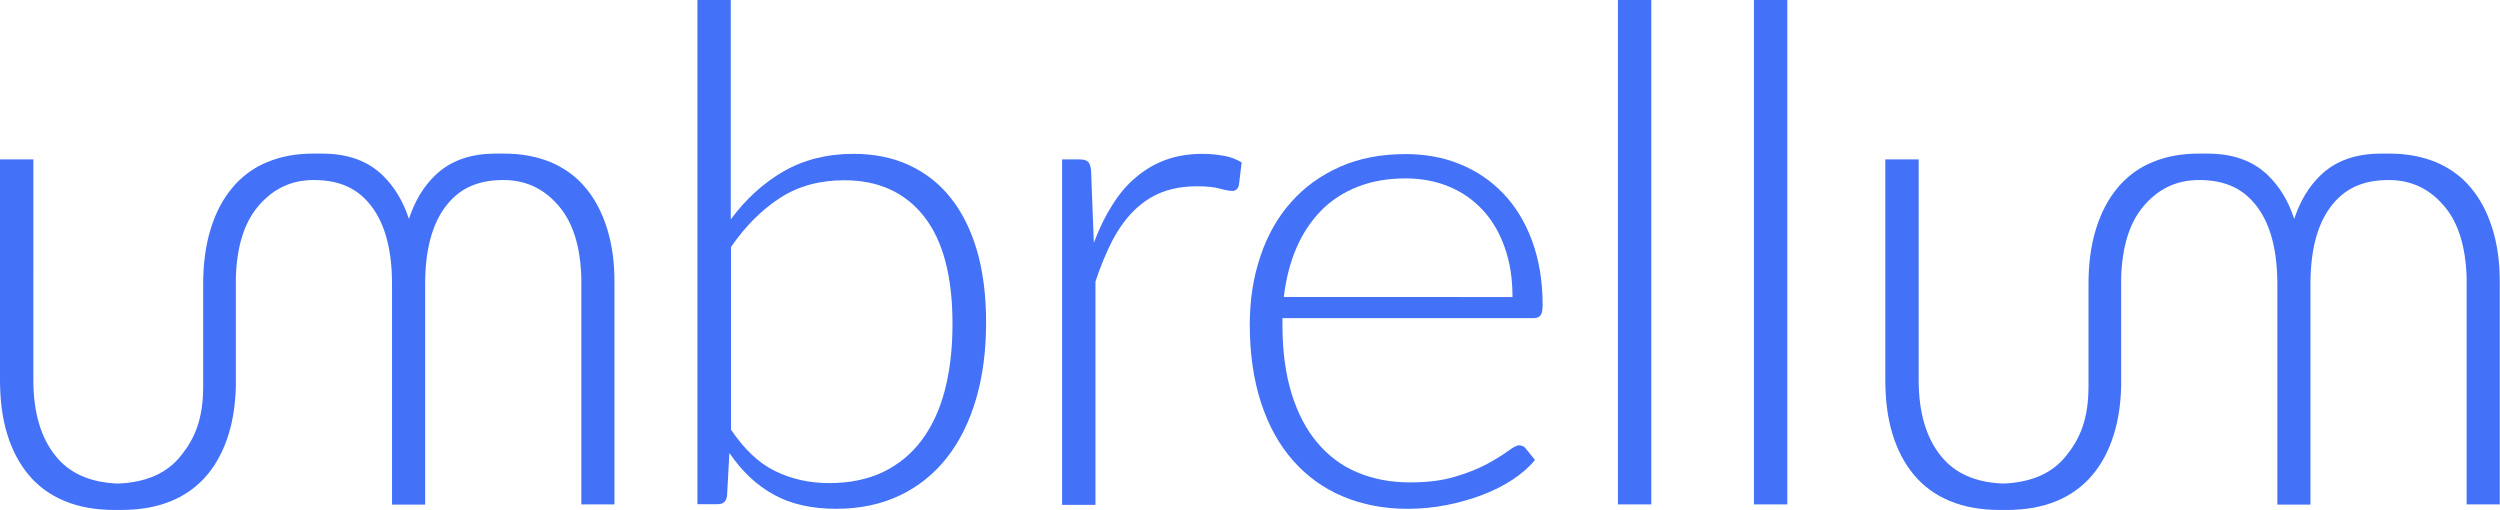 <!-- Generator: Adobe Illustrator 23.0.3, SVG Export Plug-In . SVG Version: 6.00 Build 0)  -->
<svg xmlns="http://www.w3.org/2000/svg" xmlns:xlink="http://www.w3.org/1999/xlink" version="1.1" id="Layer_1" x="0px" y="0px" viewBox="0 0 1079 220.1" style="enable-background:new 0 0 1079 220.1;" xml:space="preserve">
<style type="text/css">
	.st0{fill:#4371F7;}
</style>
<path class="st0" d="M315.4,94.7c6.5-8.8,14.1-15.7,22.7-20.7c8.7-5,18.8-7.6,30.2-7.6c9,0,17,1.6,24.1,4.9c7.1,3.3,13.1,8,18,14.2  c4.9,6.2,8.7,13.8,11.3,22.8c2.6,9,3.9,19.3,3.9,30.8c0,12.1-1.4,23.1-4.3,33c-2.9,9.9-7.1,18.4-12.6,25.4s-12.3,12.5-20.3,16.3  c-8,3.8-17.1,5.8-27.4,5.8c-10.6,0-19.6-2-27-6.1c-7.4-4-13.8-10.1-19.2-18l-1,18.4c-0.3,2.5-1.6,3.7-4,3.7H301V0h14.4V94.7z   M315.4,185.3c5.8,8.6,12.1,14.6,19.1,18c6.9,3.4,14.7,5.2,23.4,5.2c8.9,0,16.6-1.6,23.3-4.8c6.6-3.2,12.2-7.8,16.6-13.7  c4.4-5.9,7.8-13.1,10-21.6c2.2-8.5,3.3-18,3.3-28.6c0-20.5-4.1-36-12.3-46.4c-8.2-10.4-19.7-15.6-34.4-15.6  c-10.6,0-19.8,2.5-27.7,7.6c-7.9,5.1-15,12.2-21.2,21.2V185.3z"/>
<path class="st0" d="M472.1,104.8c2.3-6.1,4.9-11.5,7.9-16.2c2.9-4.7,6.3-8.8,10.2-12c3.8-3.3,8.1-5.8,12.9-7.6  c4.7-1.7,10-2.6,15.8-2.6c3.1,0,6.1,0.3,9.1,0.8c3,0.5,5.6,1.5,7.9,2.9l-1.2,9.9c-0.5,1.6-1.4,2.4-2.8,2.4c-1.2,0-3-0.3-5.5-1  c-2.4-0.7-5.7-1-9.7-1c-5.8,0-10.9,0.9-15.3,2.6c-4.4,1.7-8.4,4.4-12,7.9c-3.5,3.5-6.6,7.8-9.3,12.9c-2.6,5.1-5.1,11-7.3,17.7v96.4  h-14.4V68.8h7.6c1.7,0,2.9,0.4,3.6,1c0.7,0.7,1.1,1.9,1.3,3.6L472.1,104.8z"/>
<path class="st0" d="M553.5,137.4v2.8c0,11.2,1.3,21,3.9,29.5c2.6,8.5,6.3,15.6,11.1,21.3c4.8,5.7,10.6,10.1,17.4,12.9  c6.8,2.9,14.4,4.3,22.7,4.3c7.5,0,14-0.8,19.5-2.5c5.5-1.6,10.1-3.5,13.8-5.5c3.7-2,6.7-3.9,8.9-5.5c2.2-1.6,3.8-2.5,4.8-2.5  c1.3,0,2.3,0.5,3,1.5l3.9,4.8c-2.4,3-5.6,5.8-9.5,8.4c-3.9,2.6-8.3,4.8-13.2,6.7c-4.8,1.8-10,3.3-15.6,4.4  c-5.5,1.1-11.1,1.6-16.7,1.6c-10.2,0-19.5-1.8-27.8-5.3c-8.4-3.5-15.6-8.7-21.6-15.5c-6-6.8-10.6-15.1-13.8-24.9  c-3.2-9.8-4.9-21.1-4.9-33.7c0-10.7,1.5-20.5,4.6-29.6c3-9,7.4-16.8,13.2-23.3c5.7-6.5,12.8-11.6,21.1-15.3  c8.3-3.7,17.8-5.5,28.4-5.5c8.4,0,16.2,1.4,23.3,4.3c7.2,2.9,13.4,7.1,18.7,12.6c5.3,5.5,9.5,12.3,12.5,20.4  c3,8.1,4.6,17.4,4.6,27.8c0,2.2-0.3,3.7-0.9,4.5c-0.6,0.8-1.6,1.2-3,1.2H553.5z M652.8,128.2c0-8-1.1-15.1-3.4-21.5  c-2.2-6.3-5.4-11.7-9.5-16.1c-4.1-4.4-9-7.8-14.6-10.1c-5.6-2.3-11.8-3.5-18.6-3.5c-7.7,0-14.6,1.2-20.7,3.6  c-6.1,2.4-11.4,5.8-15.8,10.3c-4.4,4.5-8,9.9-10.7,16.2c-2.7,6.3-4.5,13.3-5.4,21.1H652.8z"/>
<path class="st0" d="M712.7,0v217.7h-14.4V0H712.7z"/>
<path class="st0" d="M771.4,0v217.7H757V0H771.4z"/>
<path class="st0" d="M262,98.6c-2.2-7-5.3-12.9-9.4-17.7c-0.5-0.6-1-1.1-1.5-1.7c-3.8-4-8.3-7-13.4-9.2c-5.9-2.4-12.5-3.7-19.9-3.7  c-0.1,0-0.2,0-0.3,0c0,0-2.4,0-3.6,0c-10.9,0-19.6,3.1-26.1,9.4c-5,4.8-8.8,11.1-11.3,18.8c-2.5-7.7-6.3-13.9-11.3-18.8  c-6.5-6.3-15.2-9.4-26.1-9.4c-1.2,0-3.6,0-3.6,0c-0.1,0-0.2,0-0.3,0c-7.4,0-14,1.2-19.9,3.7c-5.2,2.1-9.6,5.2-13.4,9.2  c-0.5,0.5-1,1.1-1.5,1.7c-4.1,4.8-7.2,10.7-9.4,17.7c-2.2,7-3.3,15-3.3,23.9c0,0,0,33.5,0,44.2c0,14.3-3.7,22.7-9.7,30.1  c-6,7.5-15,11.4-27,11.9c-12-0.4-21-4.4-27-11.9c-6.4-7.9-9.6-18.9-9.6-32.8V68.8H0V164c0,8.7,1,16.5,3.1,23.3  c2.1,6.9,5.2,12.8,9.3,17.7c4.1,4.9,9.2,8.6,15.4,11.2c6.2,2.6,13.4,3.9,21.7,3.9c0.5,0,0.9,0,1.4,0c0.5,0,0.9,0,1.4,0  c8.3,0,15.5-1.3,21.7-3.9c5.3-2.2,9.8-5.3,13.6-9.2c0.6-0.7,1.2-1.3,1.8-2c4.1-4.9,7.2-10.8,9.3-17.7c1.9-6.2,2.9-13,3.1-20.6  c0-0.9,0-1.8,0-2.7v-44.2c0.4-13.2,3.5-23.4,9.4-30.5c5.8-7,13.5-11.6,24.2-11.6c11.7,0,19.5,4,25.2,11.7c5.7,7.7,8.6,18.8,8.6,33.2  v95.2h14.3v-95.2c0-14.5,2.9-25.5,8.6-33.2c5.7-7.7,13.5-11.7,25.2-11.7c10.7,0,18.4,4.6,24.2,11.6c5.9,7.1,9,17.3,9.4,30.5v97.9  h14.3c0-28.4,0-95.1,0-95.1C265.3,113.6,264.2,105.6,262,98.6z"/>
<path class="st0" d="M1075.7,98.6c-2.2-7-5.3-12.9-9.4-17.7c-0.5-0.6-1-1.1-1.5-1.7c-3.8-4-8.3-7-13.4-9.2  c-5.9-2.4-12.5-3.7-19.9-3.7c-0.1,0-0.2,0-0.3,0c0,0-2.4,0-3.6,0c-10.9,0-19.6,3.1-26.1,9.4c-5,4.8-8.8,11.1-11.3,18.8  c-2.5-7.7-6.3-13.9-11.3-18.8c-6.5-6.3-15.2-9.4-26.1-9.4c-1.2,0-3.6,0-3.6,0c-0.1,0-0.2,0-0.3,0c-7.4,0-14,1.2-19.9,3.7  c-5.2,2.1-9.6,5.2-13.4,9.2c-0.5,0.5-1,1.1-1.5,1.7c-4.1,4.8-7.2,10.7-9.4,17.7c-2.2,7-3.3,15-3.3,23.9c0,0,0,33.5,0,44.2  c0,14.3-3.7,22.7-9.7,30.1c-6,7.5-15,11.4-27,11.9c-12-0.4-21-4.4-27-11.9c-6.4-7.9-9.6-18.9-9.6-32.8V68.8h-14.4V164  c0,8.7,1,16.5,3.1,23.3c2.1,6.9,5.2,12.8,9.3,17.7c4.1,4.9,9.2,8.6,15.4,11.2c6.2,2.6,13.4,3.9,21.7,3.9c0.5,0,0.9,0,1.4,0  c0.5,0,0.9,0,1.4,0c8.3,0,15.5-1.3,21.7-3.9c5.3-2.2,9.8-5.3,13.6-9.2c0.6-0.7,1.2-1.3,1.8-2c4.1-4.9,7.2-10.8,9.3-17.7  c1.9-6.2,2.9-13,3.1-20.6c0-0.9,0-1.8,0-2.7v-44.2c0.4-13.2,3.5-23.4,9.4-30.5c5.8-7,13.5-11.6,24.2-11.6c11.7,0,19.5,4,25.2,11.7  c5.7,7.7,8.6,18.8,8.6,33.2v95.2h14.3v-95.2c0-14.5,2.9-25.5,8.6-33.2c5.7-7.7,13.5-11.7,25.2-11.7c10.7,0,18.4,4.6,24.2,11.6  c5.9,7.1,9,17.3,9.4,30.5v97.9h14.3c0-28.4,0-95.1,0-95.1C1079,113.6,1077.9,105.6,1075.7,98.6z"/>
</svg>
